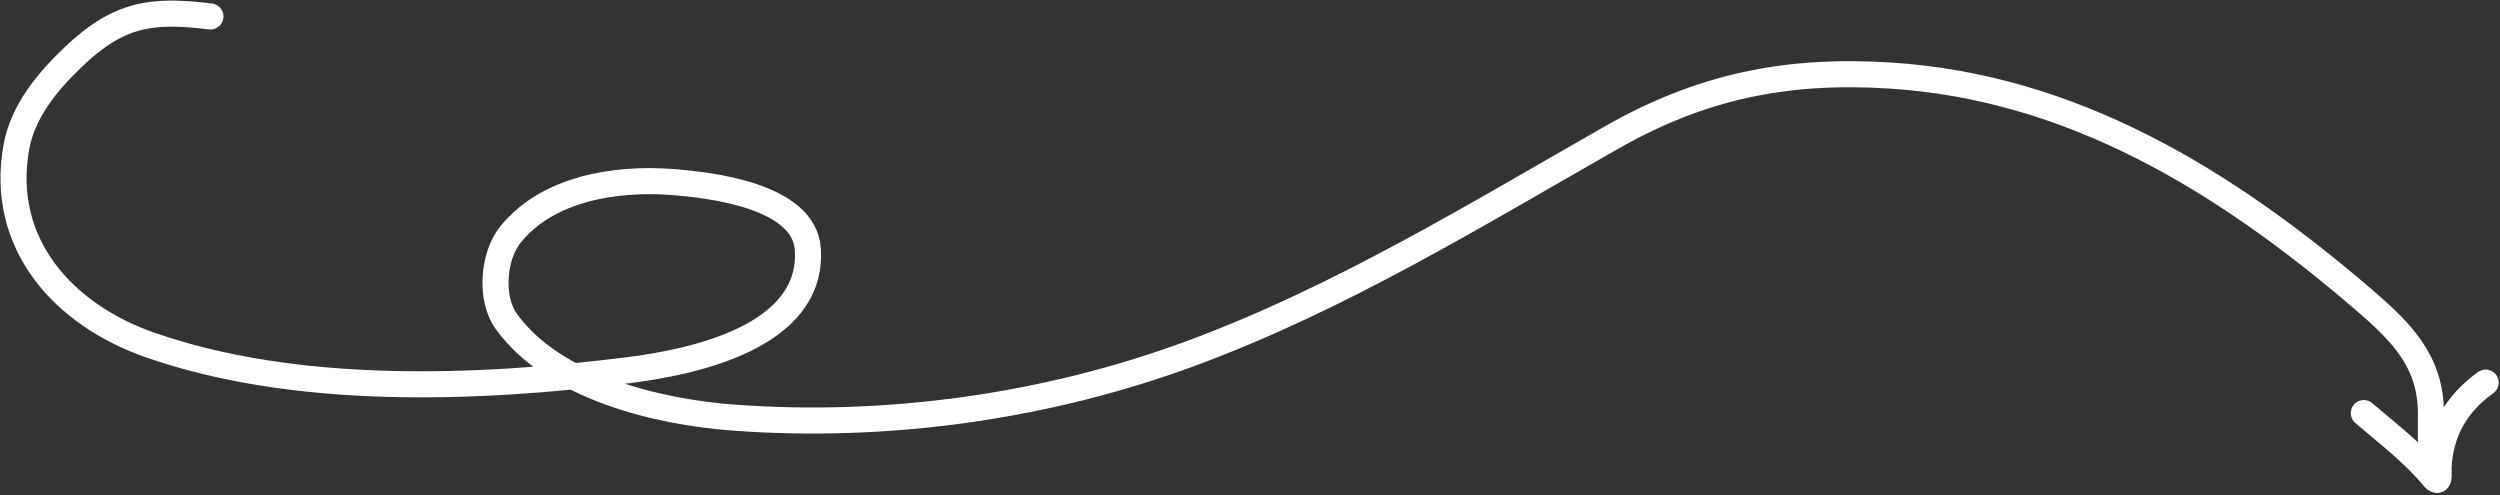 <?xml version="1.0" encoding="UTF-8"?> <svg xmlns="http://www.w3.org/2000/svg" width="959" height="190" viewBox="0 0 959 190" fill="none"><rect x="0" y="0" width="959" height="190" fill="#333333" stroke="none"/><path d="M80.715 6.311C58.401 3.565 45.665 5.085 28.071 21.892C18.266 31.257 8.799 42.579 6.297 56.343C-0.432 93.35 24.238 120.705 57.489 132.309C113.742 151.939 183.062 149.283 241.163 141.986C264.931 139.001 312.215 129.526 309.871 95.535C308.452 74.963 272.162 70.877 257.42 69.794C236.163 68.232 210.072 72.23 195.777 90.019C189.138 98.28 187.863 114.496 194.228 123.309C212.461 148.554 252.289 158.022 281.226 160.179C340.287 164.582 401.291 156.069 456.771 135.599C513.7 114.594 565.715 82.662 618.187 52.762C652.509 33.204 685.082 26.488 724.733 28.956C795.081 33.334 853.455 69.374 905.987 114.309C921.115 127.249 932.503 138.489 932.503 158.631C932.503 163.018 932.503 167.405 932.503 171.792" stroke="white" stroke-width="10" stroke-linecap="round"></path><path d="M906.756 158.455C915.744 166.201 925.648 173.648 933.256 182.83C936.165 186.341 935.318 181.849 935.44 179.23C936.077 165.453 942.432 154.674 953.5 146.769" stroke="white" stroke-width="10" stroke-linecap="round"></path></svg> 